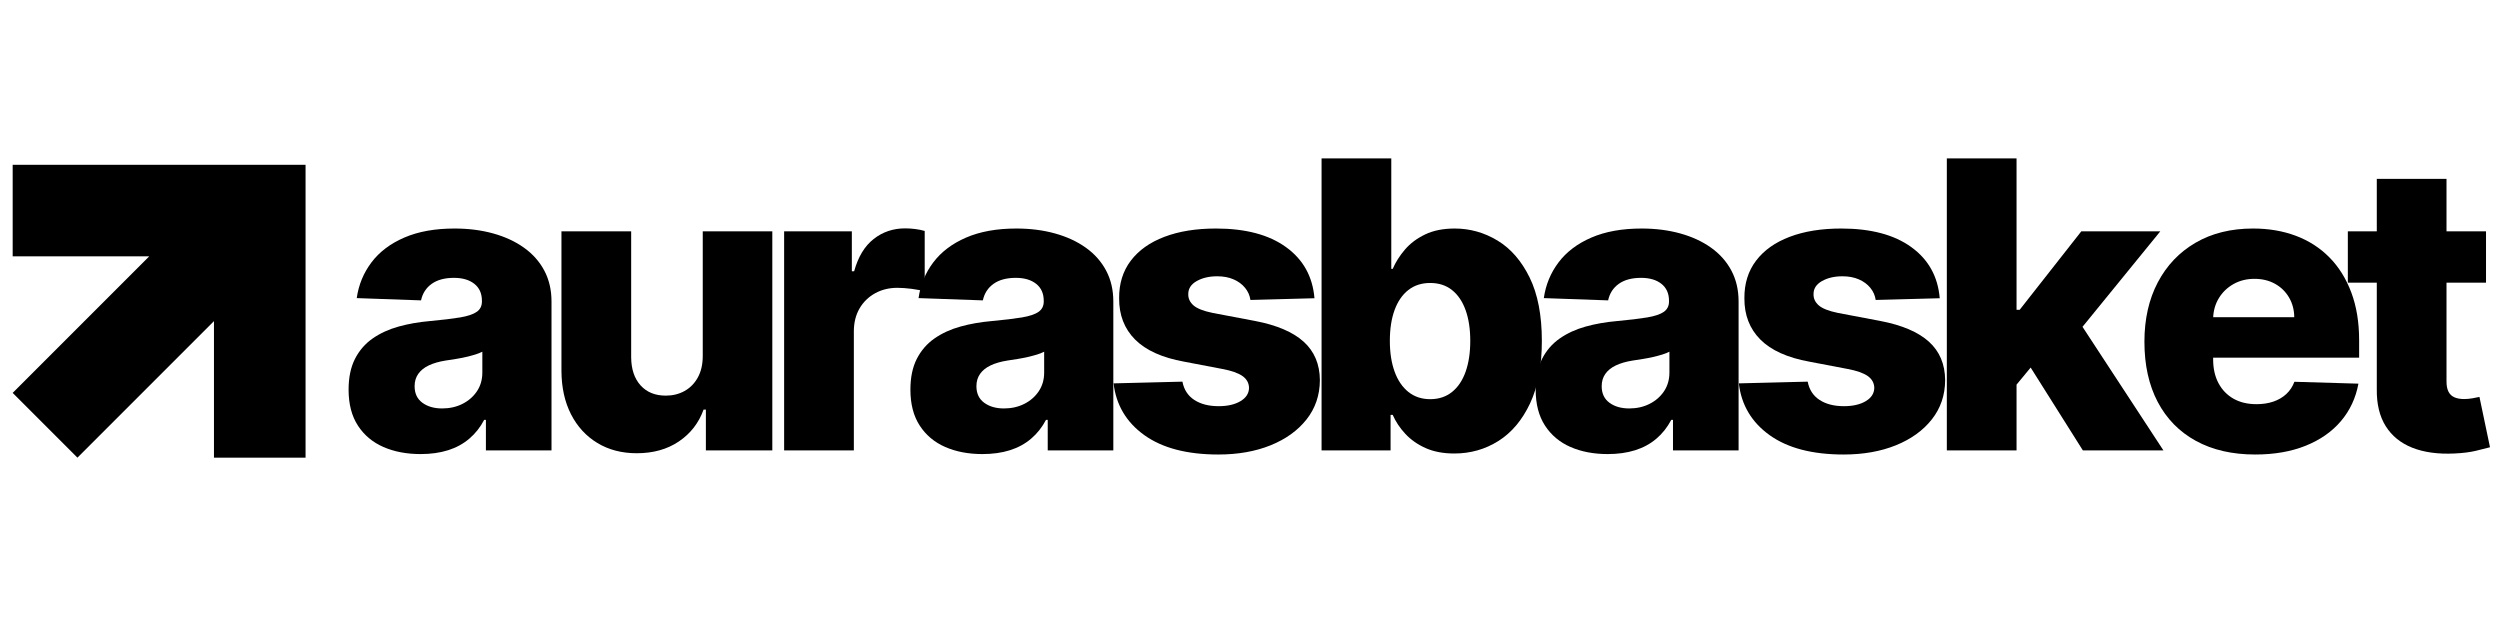 <svg version="1.2" preserveAspectRatio="xMidYMid meet" height="500" viewBox="0 0 1500 375" zoomAndPan="magnify" width="2000" xmlns:xlink="http://www.w3.org/1999/xlink" xmlns="http://www.w3.org/2000/svg"><defs><clipPath id="bf9516d7e5"><path d="M 7.602 98.863 L 183.34 98.863 L 183.34 274.602 L 7.602 274.602 Z M 7.602 98.863"></path></clipPath></defs><g id="43f7ddec3c"><g clip-path="url(#bf9516d7e5)" clip-rule="nonzero"><path d="M 183.336 98.863 L 183.336 274.594 L 128.379 274.594 L 128.379 192.676 L 46.461 274.594 L 7.602 235.734 L 89.52 153.816 L 7.602 153.816 L 7.602 98.863 Z M 183.336 98.863" style="stroke:none;fill-rule:nonzero;fill:#000000;fill-opacity:1;"></path></g><g style="fill:#000000;fill-opacity:1;"><g transform="translate(202.06, 270.224)"><path d="M 50.297 2.219 C 41.922 2.219 34.492 0.805 28.016 -2.016 C 21.547 -4.836 16.441 -9.113 12.703 -14.844 C 8.961 -20.57 7.094 -27.77 7.094 -36.438 C 7.094 -43.738 8.375 -49.898 10.938 -54.922 C 13.508 -59.941 17.047 -64.02 21.547 -67.156 C 26.055 -70.289 31.25 -72.672 37.125 -74.297 C 43 -75.922 49.273 -77.02 55.953 -77.594 C 63.422 -78.281 69.438 -79.004 74 -79.766 C 78.562 -80.535 81.883 -81.648 83.969 -83.109 C 86.051 -84.566 87.094 -86.633 87.094 -89.312 L 87.094 -89.734 C 87.094 -94.129 85.578 -97.523 82.547 -99.922 C 79.523 -102.316 75.453 -103.516 70.328 -103.516 C 64.785 -103.516 60.332 -102.316 56.969 -99.922 C 53.602 -97.523 51.469 -94.219 50.562 -90 L 11.984 -91.359 C 13.117 -99.348 16.066 -106.492 20.828 -112.797 C 25.586 -119.098 32.145 -124.055 40.5 -127.672 C 48.863 -131.297 58.914 -133.109 70.656 -133.109 C 79.039 -133.109 86.77 -132.125 93.844 -130.156 C 100.914 -128.195 107.078 -125.348 112.328 -121.609 C 117.578 -117.867 121.641 -113.289 124.516 -107.875 C 127.398 -102.457 128.844 -96.27 128.844 -89.312 L 128.844 0 L 89.484 0 L 89.484 -18.312 L 88.453 -18.312 C 86.117 -13.863 83.141 -10.098 79.516 -7.016 C 75.891 -3.93 71.641 -1.617 66.766 -0.078 C 61.891 1.453 56.398 2.219 50.297 2.219 Z M 63.219 -25.156 C 67.727 -25.156 71.789 -26.066 75.406 -27.891 C 79.031 -29.711 81.926 -32.234 84.094 -35.453 C 86.258 -38.68 87.344 -42.43 87.344 -46.703 L 87.344 -59.203 C 86.145 -58.578 84.703 -58.004 83.016 -57.484 C 81.336 -56.973 79.5 -56.488 77.5 -56.031 C 75.508 -55.57 73.457 -55.172 71.344 -54.828 C 69.238 -54.492 67.219 -54.18 65.281 -53.891 C 61.344 -53.266 57.988 -52.297 55.219 -50.984 C 52.457 -49.672 50.348 -47.973 48.891 -45.891 C 47.43 -43.816 46.703 -41.352 46.703 -38.5 C 46.703 -34.164 48.254 -30.859 51.359 -28.578 C 54.473 -26.297 58.426 -25.156 63.219 -25.156 Z M 63.219 -25.156" style="stroke:none"></path></g></g><g style="fill:#000000;fill-opacity:1;"><g transform="translate(323.606, 270.224)"><path d="M 98.047 -56.719 L 98.047 -131.406 L 139.781 -131.406 L 139.781 0 L 99.922 0 L 99.922 -24.469 L 98.547 -24.469 C 95.641 -16.426 90.691 -10.051 83.703 -5.344 C 76.723 -0.633 68.301 1.719 58.438 1.719 C 49.477 1.719 41.602 -0.332 34.812 -4.438 C 28.031 -8.551 22.754 -14.301 18.984 -21.688 C 15.223 -29.07 13.316 -37.727 13.266 -47.656 L 13.266 -131.406 L 55.094 -131.406 L 55.094 -55.859 C 55.145 -48.734 57.023 -43.113 60.734 -39 C 64.441 -34.895 69.488 -32.844 75.875 -32.844 C 80.039 -32.844 83.789 -33.77 87.125 -35.625 C 90.469 -37.477 93.125 -40.188 95.094 -43.75 C 97.062 -47.32 98.047 -51.645 98.047 -56.719 Z M 98.047 -56.719" style="stroke:none"></path></g></g><g style="fill:#000000;fill-opacity:1;"><g transform="translate(457.213, 270.224)"><path d="M 13.266 0 L 13.266 -131.406 L 53.891 -131.406 L 53.891 -107.453 L 55.266 -107.453 C 57.66 -116.117 61.566 -122.578 66.984 -126.828 C 72.398 -131.078 78.703 -133.203 85.891 -133.203 C 87.828 -133.203 89.82 -133.07 91.875 -132.812 C 93.926 -132.562 95.836 -132.176 97.609 -131.656 L 97.609 -95.297 C 95.617 -95.984 93.008 -96.523 89.781 -96.922 C 86.562 -97.328 83.695 -97.531 81.188 -97.531 C 76.227 -97.531 71.766 -96.43 67.797 -94.234 C 63.836 -92.035 60.727 -88.984 58.469 -85.078 C 56.219 -81.172 55.094 -76.594 55.094 -71.344 L 55.094 0 Z M 13.266 0" style="stroke:none"></path></g></g><g style="fill:#000000;fill-opacity:1;"><g transform="translate(539.151, 270.224)"><path d="M 50.297 2.219 C 41.922 2.219 34.492 0.805 28.016 -2.016 C 21.547 -4.836 16.441 -9.113 12.703 -14.844 C 8.961 -20.57 7.094 -27.77 7.094 -36.438 C 7.094 -43.738 8.375 -49.898 10.938 -54.922 C 13.508 -59.941 17.047 -64.02 21.547 -67.156 C 26.055 -70.289 31.25 -72.672 37.125 -74.297 C 43 -75.922 49.273 -77.02 55.953 -77.594 C 63.422 -78.281 69.438 -79.004 74 -79.766 C 78.562 -80.535 81.883 -81.648 83.969 -83.109 C 86.051 -84.566 87.094 -86.633 87.094 -89.312 L 87.094 -89.734 C 87.094 -94.129 85.578 -97.523 82.547 -99.922 C 79.523 -102.316 75.453 -103.516 70.328 -103.516 C 64.785 -103.516 60.332 -102.316 56.969 -99.922 C 53.602 -97.523 51.469 -94.219 50.562 -90 L 11.984 -91.359 C 13.117 -99.348 16.066 -106.492 20.828 -112.797 C 25.586 -119.098 32.145 -124.055 40.5 -127.672 C 48.863 -131.297 58.914 -133.109 70.656 -133.109 C 79.039 -133.109 86.77 -132.125 93.844 -130.156 C 100.914 -128.195 107.078 -125.348 112.328 -121.609 C 117.578 -117.867 121.641 -113.289 124.516 -107.875 C 127.398 -102.457 128.844 -96.27 128.844 -89.312 L 128.844 0 L 89.484 0 L 89.484 -18.312 L 88.453 -18.312 C 86.117 -13.863 83.141 -10.098 79.516 -7.016 C 75.891 -3.93 71.641 -1.617 66.766 -0.078 C 61.891 1.453 56.398 2.219 50.297 2.219 Z M 63.219 -25.156 C 67.727 -25.156 71.789 -26.066 75.406 -27.891 C 79.031 -29.711 81.926 -32.234 84.094 -35.453 C 86.258 -38.68 87.344 -42.43 87.344 -46.703 L 87.344 -59.203 C 86.145 -58.578 84.703 -58.004 83.016 -57.484 C 81.336 -56.973 79.5 -56.488 77.5 -56.031 C 75.508 -55.57 73.457 -55.172 71.344 -54.828 C 69.238 -54.492 67.219 -54.18 65.281 -53.891 C 61.344 -53.266 57.988 -52.297 55.219 -50.984 C 52.457 -49.672 50.348 -47.973 48.891 -45.891 C 47.43 -43.816 46.703 -41.352 46.703 -38.5 C 46.703 -34.164 48.254 -30.859 51.359 -28.578 C 54.473 -26.297 58.426 -25.156 63.219 -25.156 Z M 63.219 -25.156" style="stroke:none"></path></g></g><g style="fill:#000000;fill-opacity:1;"><g transform="translate(660.697, 270.224)"><path d="M 127.984 -91.281 L 89.562 -90.25 C 89.164 -92.988 88.082 -95.426 86.312 -97.562 C 84.551 -99.707 82.258 -101.391 79.438 -102.609 C 76.613 -103.836 73.348 -104.453 69.641 -104.453 C 64.785 -104.453 60.66 -103.484 57.266 -101.547 C 53.879 -99.609 52.211 -96.984 52.266 -93.672 C 52.211 -91.109 53.254 -88.883 55.391 -87 C 57.523 -85.125 61.363 -83.613 66.906 -82.469 L 92.219 -77.672 C 105.332 -75.172 115.098 -71.008 121.516 -65.188 C 127.93 -59.375 131.172 -51.676 131.234 -42.094 C 131.172 -33.082 128.5 -25.238 123.219 -18.562 C 117.945 -11.895 110.75 -6.719 101.625 -3.031 C 92.5 0.645 82.066 2.484 70.328 2.484 C 51.555 2.484 36.766 -1.379 25.953 -9.109 C 15.148 -16.836 8.977 -27.203 7.438 -40.203 L 48.766 -41.234 C 49.672 -36.441 52.035 -32.789 55.859 -30.281 C 59.68 -27.77 64.562 -26.516 70.5 -26.516 C 75.852 -26.516 80.211 -27.516 83.578 -29.516 C 86.941 -31.516 88.656 -34.164 88.719 -37.469 C 88.656 -40.438 87.336 -42.816 84.766 -44.609 C 82.203 -46.41 78.188 -47.82 72.719 -48.844 L 49.797 -53.219 C 36.617 -55.602 26.805 -60.031 20.359 -66.5 C 13.91 -72.977 10.719 -81.238 10.781 -91.281 C 10.719 -100.062 13.051 -107.57 17.781 -113.812 C 22.52 -120.062 29.254 -124.836 37.984 -128.141 C 46.711 -131.453 57.004 -133.109 68.859 -133.109 C 86.66 -133.109 100.691 -129.383 110.953 -121.938 C 121.223 -114.5 126.898 -104.281 127.984 -91.281 Z M 127.984 -91.281" style="stroke:none"></path></g></g><g style="fill:#000000;fill-opacity:1;"><g transform="translate(779.676, 270.224)"><path d="M 13.266 0 L 13.266 -175.203 L 55.094 -175.203 L 55.094 -108.906 L 55.953 -108.906 C 57.66 -112.895 60.098 -116.742 63.266 -120.453 C 66.43 -124.16 70.477 -127.195 75.406 -129.562 C 80.344 -131.926 86.258 -133.109 93.156 -133.109 C 102.281 -133.109 110.82 -130.711 118.781 -125.922 C 126.738 -121.129 133.172 -113.742 138.078 -103.766 C 142.984 -93.785 145.438 -81.066 145.438 -65.609 C 145.438 -50.723 143.082 -38.258 138.375 -28.219 C 133.664 -18.188 127.332 -10.66 119.375 -5.641 C 111.426 -0.629 102.602 1.875 92.906 1.875 C 86.289 1.875 80.555 0.789 75.703 -1.375 C 70.859 -3.539 66.797 -6.391 63.516 -9.922 C 60.234 -13.461 57.711 -17.254 55.953 -21.297 L 54.672 -21.297 L 54.672 0 Z M 54.234 -65.703 C 54.234 -58.629 55.188 -52.469 57.094 -47.219 C 59.008 -41.977 61.773 -37.914 65.391 -35.031 C 69.016 -32.156 73.367 -30.719 78.453 -30.719 C 83.578 -30.719 87.938 -32.156 91.531 -35.031 C 95.125 -37.914 97.848 -41.977 99.703 -47.219 C 101.555 -52.469 102.484 -58.629 102.484 -65.703 C 102.484 -72.773 101.555 -78.906 99.703 -84.094 C 97.848 -89.281 95.141 -93.301 91.578 -96.156 C 88.016 -99.008 83.641 -100.438 78.453 -100.438 C 73.316 -100.438 68.953 -99.035 65.359 -96.234 C 61.766 -93.441 59.008 -89.453 57.094 -84.266 C 55.188 -79.078 54.234 -72.891 54.234 -65.703 Z M 54.234 -65.703" style="stroke:none"></path></g></g><g style="fill:#000000;fill-opacity:1;"><g transform="translate(914.31, 270.224)"><path d="M 50.297 2.219 C 41.922 2.219 34.492 0.805 28.016 -2.016 C 21.547 -4.836 16.441 -9.113 12.703 -14.844 C 8.961 -20.57 7.094 -27.77 7.094 -36.438 C 7.094 -43.738 8.375 -49.898 10.938 -54.922 C 13.508 -59.941 17.047 -64.02 21.547 -67.156 C 26.055 -70.289 31.25 -72.672 37.125 -74.297 C 43 -75.922 49.273 -77.02 55.953 -77.594 C 63.422 -78.281 69.438 -79.004 74 -79.766 C 78.562 -80.535 81.883 -81.648 83.969 -83.109 C 86.051 -84.566 87.094 -86.633 87.094 -89.312 L 87.094 -89.734 C 87.094 -94.129 85.578 -97.523 82.547 -99.922 C 79.523 -102.316 75.453 -103.516 70.328 -103.516 C 64.785 -103.516 60.332 -102.316 56.969 -99.922 C 53.602 -97.523 51.469 -94.219 50.562 -90 L 11.984 -91.359 C 13.117 -99.348 16.066 -106.492 20.828 -112.797 C 25.586 -119.098 32.145 -124.055 40.5 -127.672 C 48.863 -131.297 58.914 -133.109 70.656 -133.109 C 79.039 -133.109 86.77 -132.125 93.844 -130.156 C 100.914 -128.195 107.078 -125.348 112.328 -121.609 C 117.578 -117.867 121.641 -113.289 124.516 -107.875 C 127.398 -102.457 128.844 -96.27 128.844 -89.312 L 128.844 0 L 89.484 0 L 89.484 -18.312 L 88.453 -18.312 C 86.117 -13.863 83.141 -10.098 79.516 -7.016 C 75.891 -3.93 71.641 -1.617 66.766 -0.078 C 61.891 1.453 56.398 2.219 50.297 2.219 Z M 63.219 -25.156 C 67.727 -25.156 71.789 -26.066 75.406 -27.891 C 79.031 -29.711 81.926 -32.234 84.094 -35.453 C 86.258 -38.68 87.344 -42.43 87.344 -46.703 L 87.344 -59.203 C 86.145 -58.578 84.703 -58.004 83.016 -57.484 C 81.336 -56.973 79.5 -56.488 77.5 -56.031 C 75.508 -55.57 73.457 -55.172 71.344 -54.828 C 69.238 -54.492 67.219 -54.18 65.281 -53.891 C 61.344 -53.266 57.988 -52.297 55.219 -50.984 C 52.457 -49.672 50.348 -47.973 48.891 -45.891 C 47.43 -43.816 46.703 -41.352 46.703 -38.5 C 46.703 -34.164 48.254 -30.859 51.359 -28.578 C 54.473 -26.297 58.426 -25.156 63.219 -25.156 Z M 63.219 -25.156" style="stroke:none"></path></g></g><g style="fill:#000000;fill-opacity:1;"><g transform="translate(1035.855, 270.224)"><path d="M 127.984 -91.281 L 89.562 -90.25 C 89.164 -92.988 88.082 -95.426 86.312 -97.562 C 84.551 -99.707 82.258 -101.391 79.438 -102.609 C 76.613 -103.836 73.348 -104.453 69.641 -104.453 C 64.785 -104.453 60.66 -103.484 57.266 -101.547 C 53.879 -99.609 52.211 -96.984 52.266 -93.672 C 52.211 -91.109 53.254 -88.883 55.391 -87 C 57.523 -85.125 61.363 -83.613 66.906 -82.469 L 92.219 -77.672 C 105.332 -75.172 115.098 -71.008 121.516 -65.188 C 127.93 -59.375 131.172 -51.676 131.234 -42.094 C 131.172 -33.082 128.5 -25.238 123.219 -18.562 C 117.945 -11.895 110.75 -6.719 101.625 -3.031 C 92.5 0.645 82.066 2.484 70.328 2.484 C 51.555 2.484 36.766 -1.379 25.953 -9.109 C 15.148 -16.836 8.977 -27.203 7.438 -40.203 L 48.766 -41.234 C 49.672 -36.441 52.035 -32.789 55.859 -30.281 C 59.68 -27.77 64.562 -26.516 70.5 -26.516 C 75.852 -26.516 80.211 -27.516 83.578 -29.516 C 86.941 -31.516 88.656 -34.164 88.719 -37.469 C 88.656 -40.438 87.336 -42.816 84.766 -44.609 C 82.203 -46.41 78.188 -47.82 72.719 -48.844 L 49.797 -53.219 C 36.617 -55.602 26.805 -60.031 20.359 -66.5 C 13.91 -72.977 10.719 -81.238 10.781 -91.281 C 10.719 -100.062 13.051 -107.57 17.781 -113.812 C 22.52 -120.062 29.254 -124.836 37.984 -128.141 C 46.711 -131.453 57.004 -133.109 68.859 -133.109 C 86.66 -133.109 100.691 -129.383 110.953 -121.938 C 121.223 -114.5 126.898 -104.281 127.984 -91.281 Z M 127.984 -91.281" style="stroke:none"></path></g></g><g style="fill:#000000;fill-opacity:1;"><g transform="translate(1154.834, 270.224)"><path d="M 50.984 -34.469 L 51.156 -84.344 L 56.969 -84.344 L 93.938 -131.406 L 141.328 -131.406 L 86.406 -63.984 L 75.375 -63.984 Z M 13.266 0 L 13.266 -175.203 L 55.094 -175.203 L 55.094 0 Z M 94.875 0 L 60.484 -54.578 L 88.031 -84.266 L 143.203 0 Z M 94.875 0" style="stroke:none"></path></g></g><g style="fill:#000000;fill-opacity:1;"><g transform="translate(1278.433, 270.224)"><path d="M 74.688 2.484 C 60.938 2.484 49.082 -0.238 39.125 -5.688 C 29.176 -11.133 21.535 -18.922 16.203 -29.047 C 10.879 -39.172 8.219 -51.219 8.219 -65.188 C 8.219 -78.758 10.895 -90.633 16.25 -100.812 C 21.613 -111 29.172 -118.926 38.922 -124.594 C 48.672 -130.27 60.164 -133.109 73.406 -133.109 C 82.758 -133.109 91.312 -131.656 99.062 -128.75 C 106.82 -125.844 113.523 -121.535 119.172 -115.828 C 124.816 -110.129 129.207 -103.102 132.344 -94.75 C 135.477 -86.395 137.047 -76.828 137.047 -66.047 L 137.047 -55.609 L 22.844 -55.609 L 22.844 -79.906 L 98.125 -79.906 C 98.07 -84.352 97.016 -88.316 94.953 -91.797 C 92.898 -95.273 90.094 -98 86.531 -99.969 C 82.969 -101.938 78.875 -102.922 74.25 -102.922 C 69.57 -102.922 65.379 -101.879 61.672 -99.797 C 57.973 -97.711 55.039 -94.891 52.875 -91.328 C 50.707 -87.766 49.566 -83.727 49.453 -79.219 L 49.453 -54.5 C 49.453 -49.133 50.504 -44.441 52.609 -40.422 C 54.723 -36.398 57.719 -33.273 61.594 -31.047 C 65.469 -28.828 70.086 -27.719 75.453 -27.719 C 79.16 -27.719 82.523 -28.227 85.547 -29.25 C 88.566 -30.281 91.16 -31.789 93.328 -33.781 C 95.492 -35.781 97.117 -38.238 98.203 -41.156 L 136.625 -40.031 C 135.031 -31.426 131.535 -23.941 126.141 -17.578 C 120.754 -11.223 113.695 -6.289 104.969 -2.781 C 96.238 0.727 86.145 2.484 74.688 2.484 Z M 74.688 2.484" style="stroke:none"></path></g></g><g style="fill:#000000;fill-opacity:1;"><g transform="translate(1404.17, 270.224)"><path d="M 87.438 -131.406 L 87.438 -100.609 L 4.531 -100.609 L 4.531 -131.406 Z M 21.906 -162.891 L 63.734 -162.891 L 63.734 -41.312 C 63.734 -38.75 64.145 -36.68 64.969 -35.109 C 65.801 -33.547 67.016 -32.438 68.609 -31.781 C 70.203 -31.125 72.113 -30.797 74.344 -30.797 C 75.938 -30.797 77.629 -30.953 79.422 -31.266 C 81.223 -31.578 82.582 -31.848 83.5 -32.078 L 89.828 -1.875 C 87.828 -1.312 85.016 -0.602 81.391 0.25 C 77.773 1.113 73.457 1.656 68.438 1.875 C 58.625 2.332 50.223 1.18 43.234 -1.578 C 36.254 -4.348 30.926 -8.672 27.25 -14.547 C 23.57 -20.422 21.789 -27.805 21.906 -36.703 Z M 21.906 -162.891" style="stroke:none"></path></g></g></g></svg>